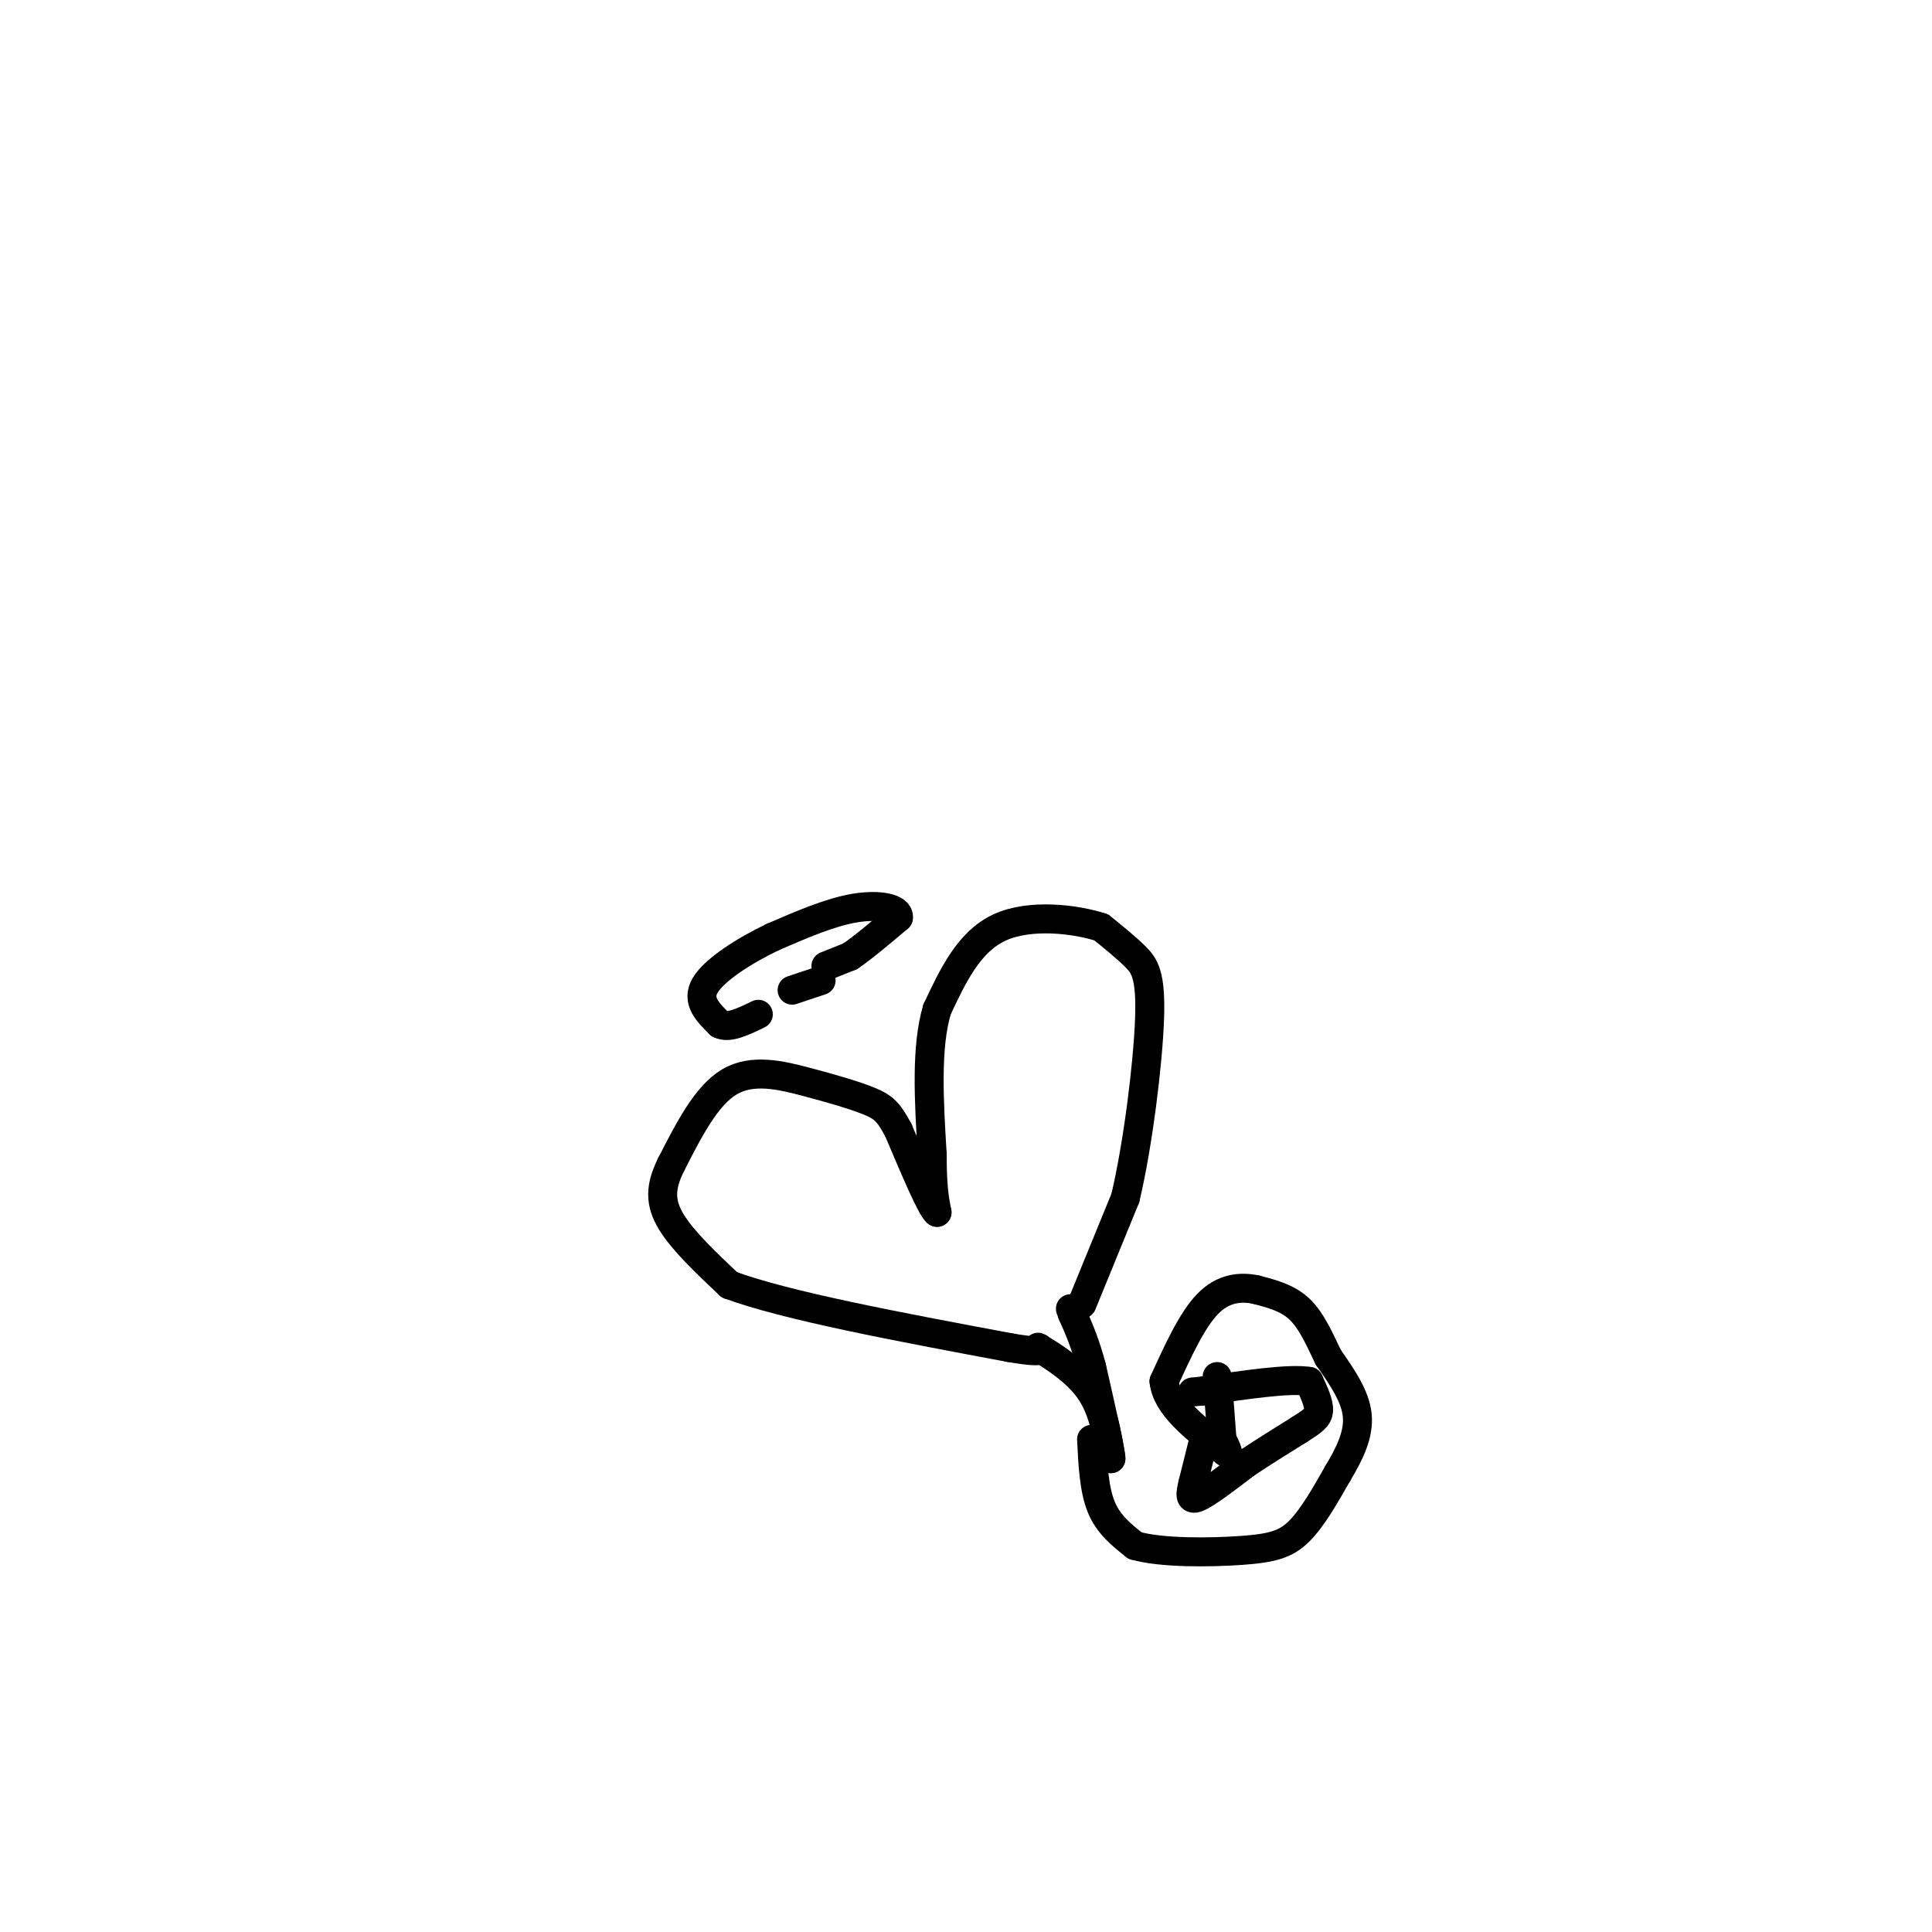 <svg viewBox='0 0 400 400' version='1.1' xmlns='http://www.w3.org/2000/svg' xmlns:xlink='http://www.w3.org/1999/xlink'><g fill='none' stroke='#000000' stroke-width='6' stroke-linecap='round' stroke-linejoin='round'><path d='M224,270c0.000,0.000 9.000,-22.000 9,-22'/><path d='M233,248c2.619,-11.071 4.667,-27.750 5,-37c0.333,-9.250 -1.048,-11.071 -3,-13c-1.952,-1.929 -4.476,-3.964 -7,-6'/><path d='M228,192c-5.178,-1.689 -14.622,-2.911 -21,0c-6.378,2.911 -9.689,9.956 -13,17'/><path d='M194,209c-2.333,7.833 -1.667,18.917 -1,30'/><path d='M193,239c0.000,7.000 0.500,9.500 1,12'/><path d='M194,251c-1.167,-0.833 -4.583,-8.917 -8,-17'/><path d='M186,234c-2.026,-3.801 -3.089,-4.802 -6,-6c-2.911,-1.198 -7.668,-2.592 -13,-4c-5.332,-1.408 -11.238,-2.831 -16,0c-4.762,2.831 -8.381,9.915 -12,17'/><path d='M139,241c-2.400,4.733 -2.400,8.067 0,12c2.400,3.933 7.200,8.467 12,13'/><path d='M151,266c11.667,4.333 34.833,8.667 58,13'/><path d='M209,279c9.798,1.714 5.292,-0.500 6,0c0.708,0.500 6.631,3.714 10,8c3.369,4.286 4.185,9.643 5,15'/><path d='M230,302c0.167,-0.667 -1.917,-9.833 -4,-19'/><path d='M226,283c-1.333,-5.000 -2.667,-8.000 -4,-11'/><path d='M222,272c-0.667,-1.833 -0.333,-0.917 0,0'/><path d='M164,205c0.000,0.000 6.000,-2.000 6,-2'/><path d='M171,200c0.000,0.000 5.000,-2.000 5,-2'/><path d='M176,198c2.500,-1.667 6.250,-4.833 10,-8'/><path d='M186,190c0.311,-1.956 -3.911,-2.844 -9,-2c-5.089,0.844 -11.044,3.422 -17,6'/><path d='M160,194c-5.889,2.800 -12.111,6.800 -14,10c-1.889,3.200 0.556,5.600 3,8'/><path d='M149,212c1.833,1.000 4.917,-0.500 8,-2'/><path d='M226,298c0.250,5.167 0.500,10.333 2,14c1.500,3.667 4.250,5.833 7,8'/><path d='M235,320c5.440,1.560 15.542,1.458 22,1c6.458,-0.458 9.274,-1.274 12,-4c2.726,-2.726 5.363,-7.363 8,-12'/><path d='M277,305c2.400,-4.000 4.400,-8.000 4,-12c-0.400,-4.000 -3.200,-8.000 -6,-12'/><path d='M275,281c-1.867,-3.911 -3.533,-7.689 -6,-10c-2.467,-2.311 -5.733,-3.156 -9,-4'/><path d='M260,267c-3.222,-0.667 -6.778,-0.333 -10,3c-3.222,3.333 -6.111,9.667 -9,16'/><path d='M241,286c0.500,5.000 6.250,9.500 12,14'/><path d='M253,300c2.000,2.000 1.000,0.000 0,-2'/><path d='M253,298c-0.167,-2.500 -0.583,-7.750 -1,-13'/><path d='M249,299c0.000,0.000 -2.000,8.000 -2,8'/><path d='M247,307c-0.533,2.222 -0.867,3.778 1,3c1.867,-0.778 5.933,-3.889 10,-7'/><path d='M258,303c3.500,-2.333 7.250,-4.667 11,-7'/><path d='M269,296c2.689,-1.711 3.911,-2.489 4,-4c0.089,-1.511 -0.956,-3.756 -2,-6'/><path d='M271,286c-4.000,-0.667 -13.000,0.667 -22,2'/><path d='M249,288c-3.667,0.333 -1.833,0.167 0,0'/></g>
</svg>